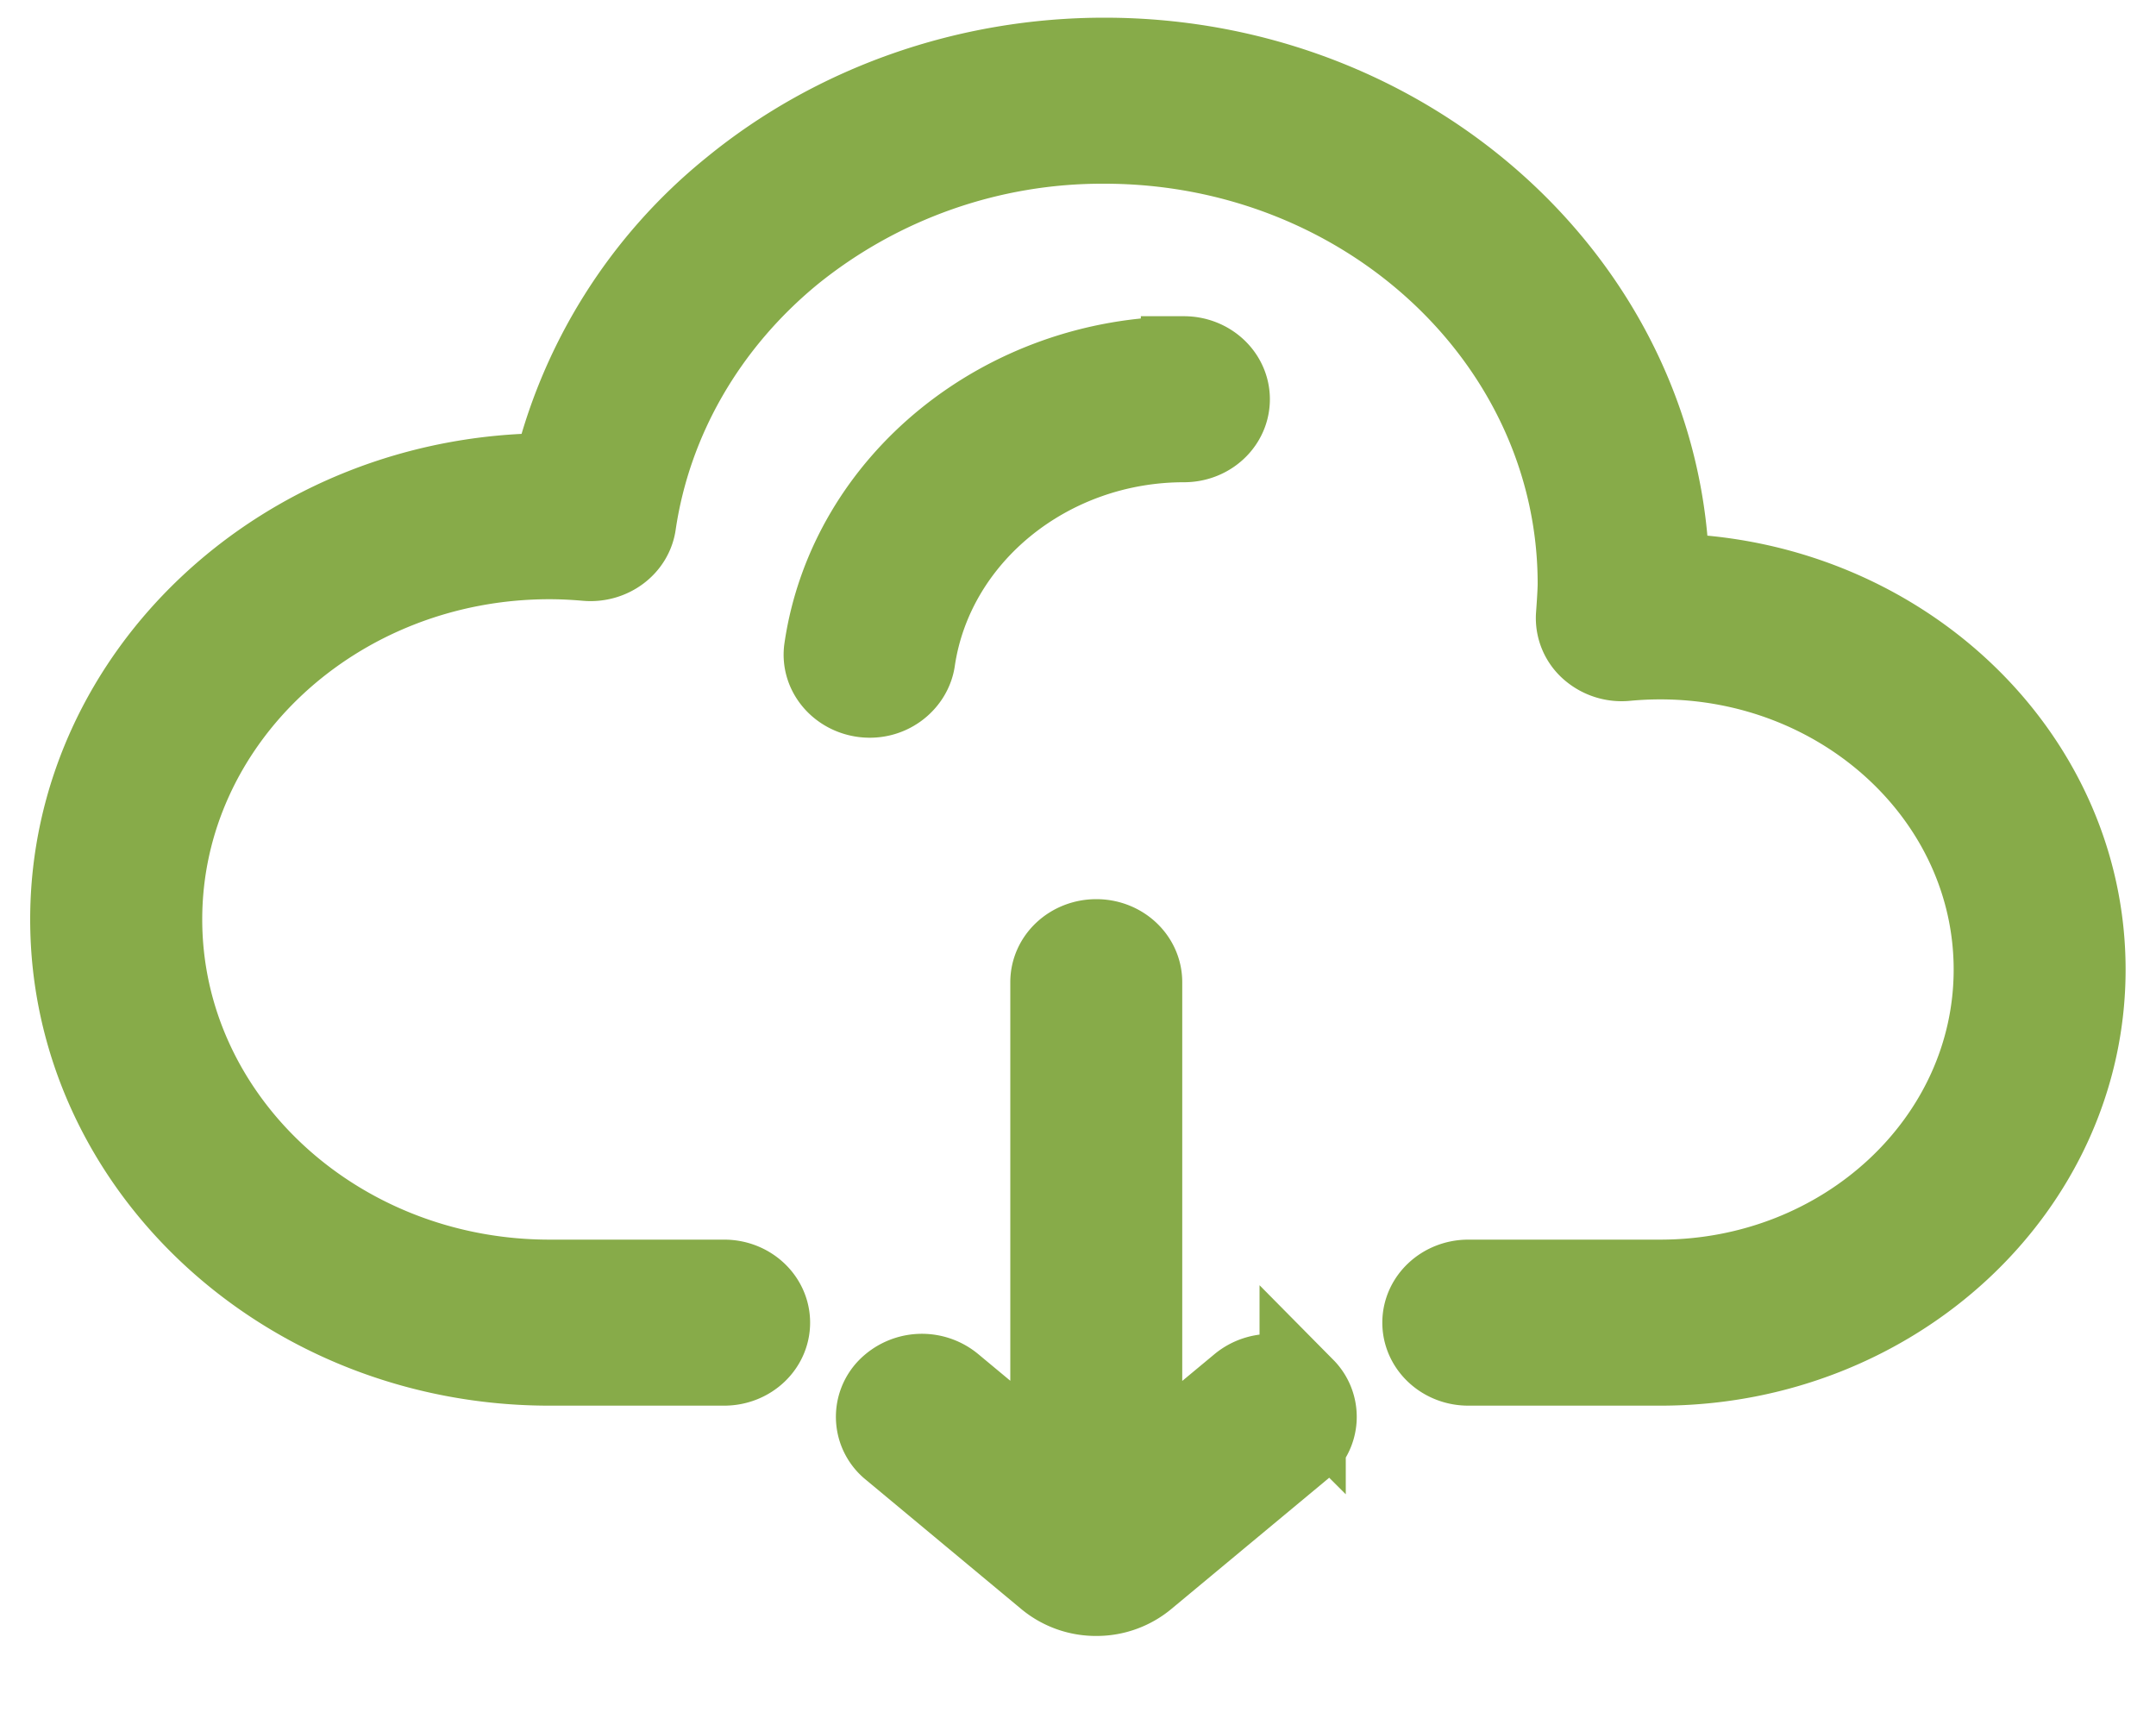 <svg width="20" height="16" fill="none" xmlns="http://www.w3.org/2000/svg"><path d="M15.458 5.348C15.42 2.704 13.096.564 10.245.564c-1.268 0-2.49.43-3.44 1.208a4.795 4.795 0 00-1.657 2.646h-.05C2.662 4.418.68 6.262.68 8.528s1.981 4.11 4.417 4.11h1.62c.22 0 .398-.165.398-.37 0-.204-.178-.37-.397-.37h-1.62c-1.998 0-3.622-1.512-3.622-3.37s1.624-3.37 3.622-3.37c.106 0 .218.005.344.016.211.018.402-.122.43-.318.144-.977.662-1.874 1.46-2.529a4.598 4.598 0 012.913-1.023c2.437 0 4.419 1.844 4.419 4.111 0 .082-.016.293-.016.293a.356.356 0 00.12.292.415.415 0 00.316.102c.106-.01.212-.015.317-.015 1.721 0 3.122 1.304 3.122 2.906s-1.4 2.905-3.122 2.905h-1.78c-.22 0-.398.166-.398.37s.178.37.398.37h1.78c2.16 0 3.917-1.635 3.917-3.645 0-1.992-1.726-3.616-3.86-3.645z" fill="#87AB49"/><path d="M10.983 3.334c-1.662 0-3.085 1.155-3.31 2.688-.03.202.123.388.34.417.232.03.42-.131.448-.317.171-1.168 1.255-2.049 2.522-2.049.22 0 .397-.165.397-.37 0-.204-.178-.37-.397-.37zm1.101 9.561a.419.419 0 00-.56-.029l-.957.795V9.11c0-.205-.178-.37-.397-.37-.22 0-.398.165-.398.37v4.55l-.956-.795a.419.419 0 00-.561.03.352.352 0 00.032.522l1.445 1.202a.683.683 0 00.438.155.684.684 0 00.437-.155l1.446-1.202a.352.352 0 00.031-.523z" fill="#87AB49"/><path d="M15.458 5.348C15.42 2.704 13.096.564 10.245.564c-1.268 0-2.49.43-3.44 1.208a4.795 4.795 0 00-1.657 2.646h-.05C2.662 4.418.68 6.262.68 8.528s1.981 4.11 4.417 4.11h1.62c.22 0 .398-.165.398-.37 0-.204-.178-.37-.397-.37h-1.62c-1.998 0-3.622-1.512-3.622-3.37s1.624-3.37 3.622-3.37c.106 0 .218.005.344.016.211.018.402-.122.43-.318.144-.977.662-1.874 1.46-2.529a4.598 4.598 0 012.913-1.023c2.437 0 4.419 1.844 4.419 4.111 0 .082-.016.293-.016.293a.356.356 0 00.12.292.415.415 0 00.316.102c.106-.01.212-.015.317-.015 1.721 0 3.122 1.304 3.122 2.906s-1.4 2.905-3.122 2.905h-1.78c-.22 0-.398.166-.398.37s.178.37.398.37h1.78c2.16 0 3.917-1.635 3.917-3.645 0-1.992-1.726-3.616-3.86-3.645z" stroke="#87AB49" stroke-width=".8"/><path d="M10.983 3.334c-1.662 0-3.085 1.155-3.31 2.688-.03.202.123.388.34.417.232.03.42-.131.448-.317.171-1.168 1.255-2.049 2.522-2.049.22 0 .397-.165.397-.37 0-.204-.178-.37-.397-.37zm1.101 9.561a.419.419 0 00-.56-.029l-.957.795V9.11c0-.205-.178-.37-.397-.37-.22 0-.398.165-.398.37v4.55l-.956-.795a.419.419 0 00-.561.03.352.352 0 00.032.522l1.445 1.202a.683.683 0 00.438.155.684.684 0 00.437-.155l1.446-1.202a.352.352 0 00.031-.523z" stroke="#87AB49" stroke-width=".8"/></svg>
